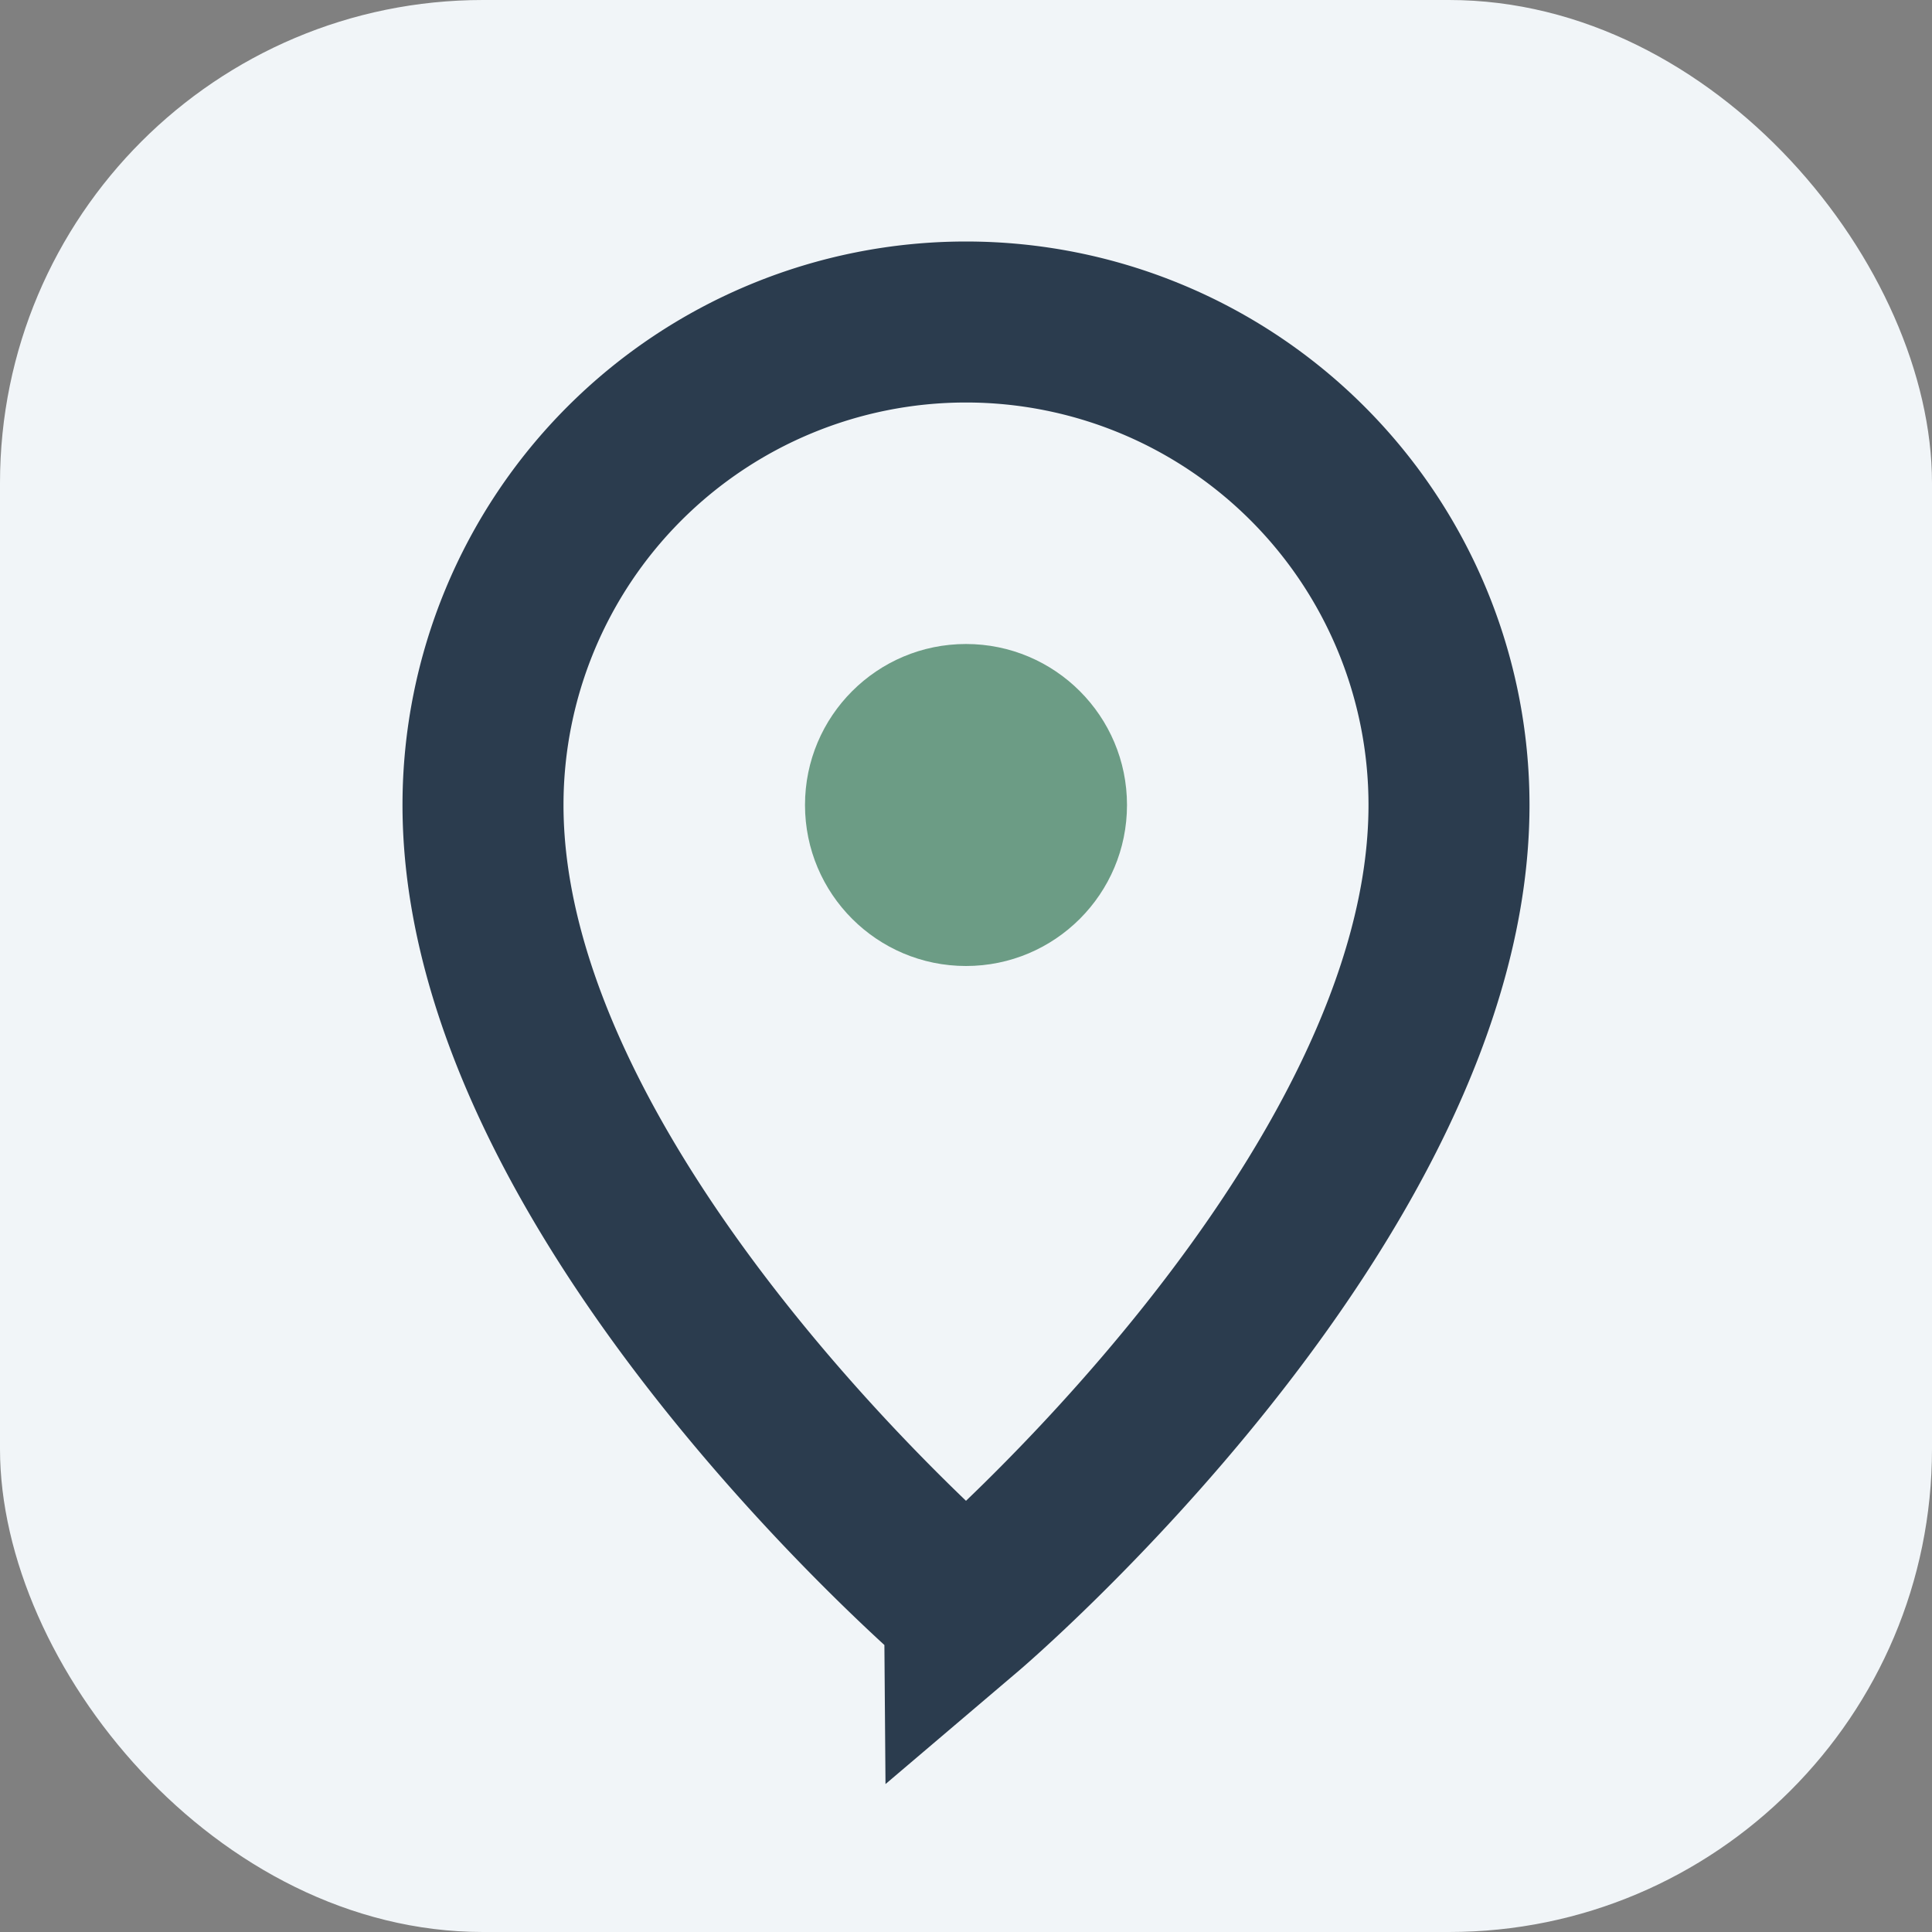 <?xml version="1.0" encoding="UTF-8"?>
<svg xmlns="http://www.w3.org/2000/svg" width="24" height="24" viewBox="0 0 24 24"><rect x="0" y="0" width="24" height="24" fill="#808080" stroke="none"/><rect width="24" height="24" rx="6" fill="#F1F5F8"/><path d="M12 4a6 6 0 0 1 6 6c0 4.9-6 10-6 10S6 14.9 6 10a6 6 0 0 1 6-6z" stroke="#2B3C4E" stroke-width="2" fill="none"/><circle cx="12" cy="10" r="2" fill="#6C9C85"/></svg>